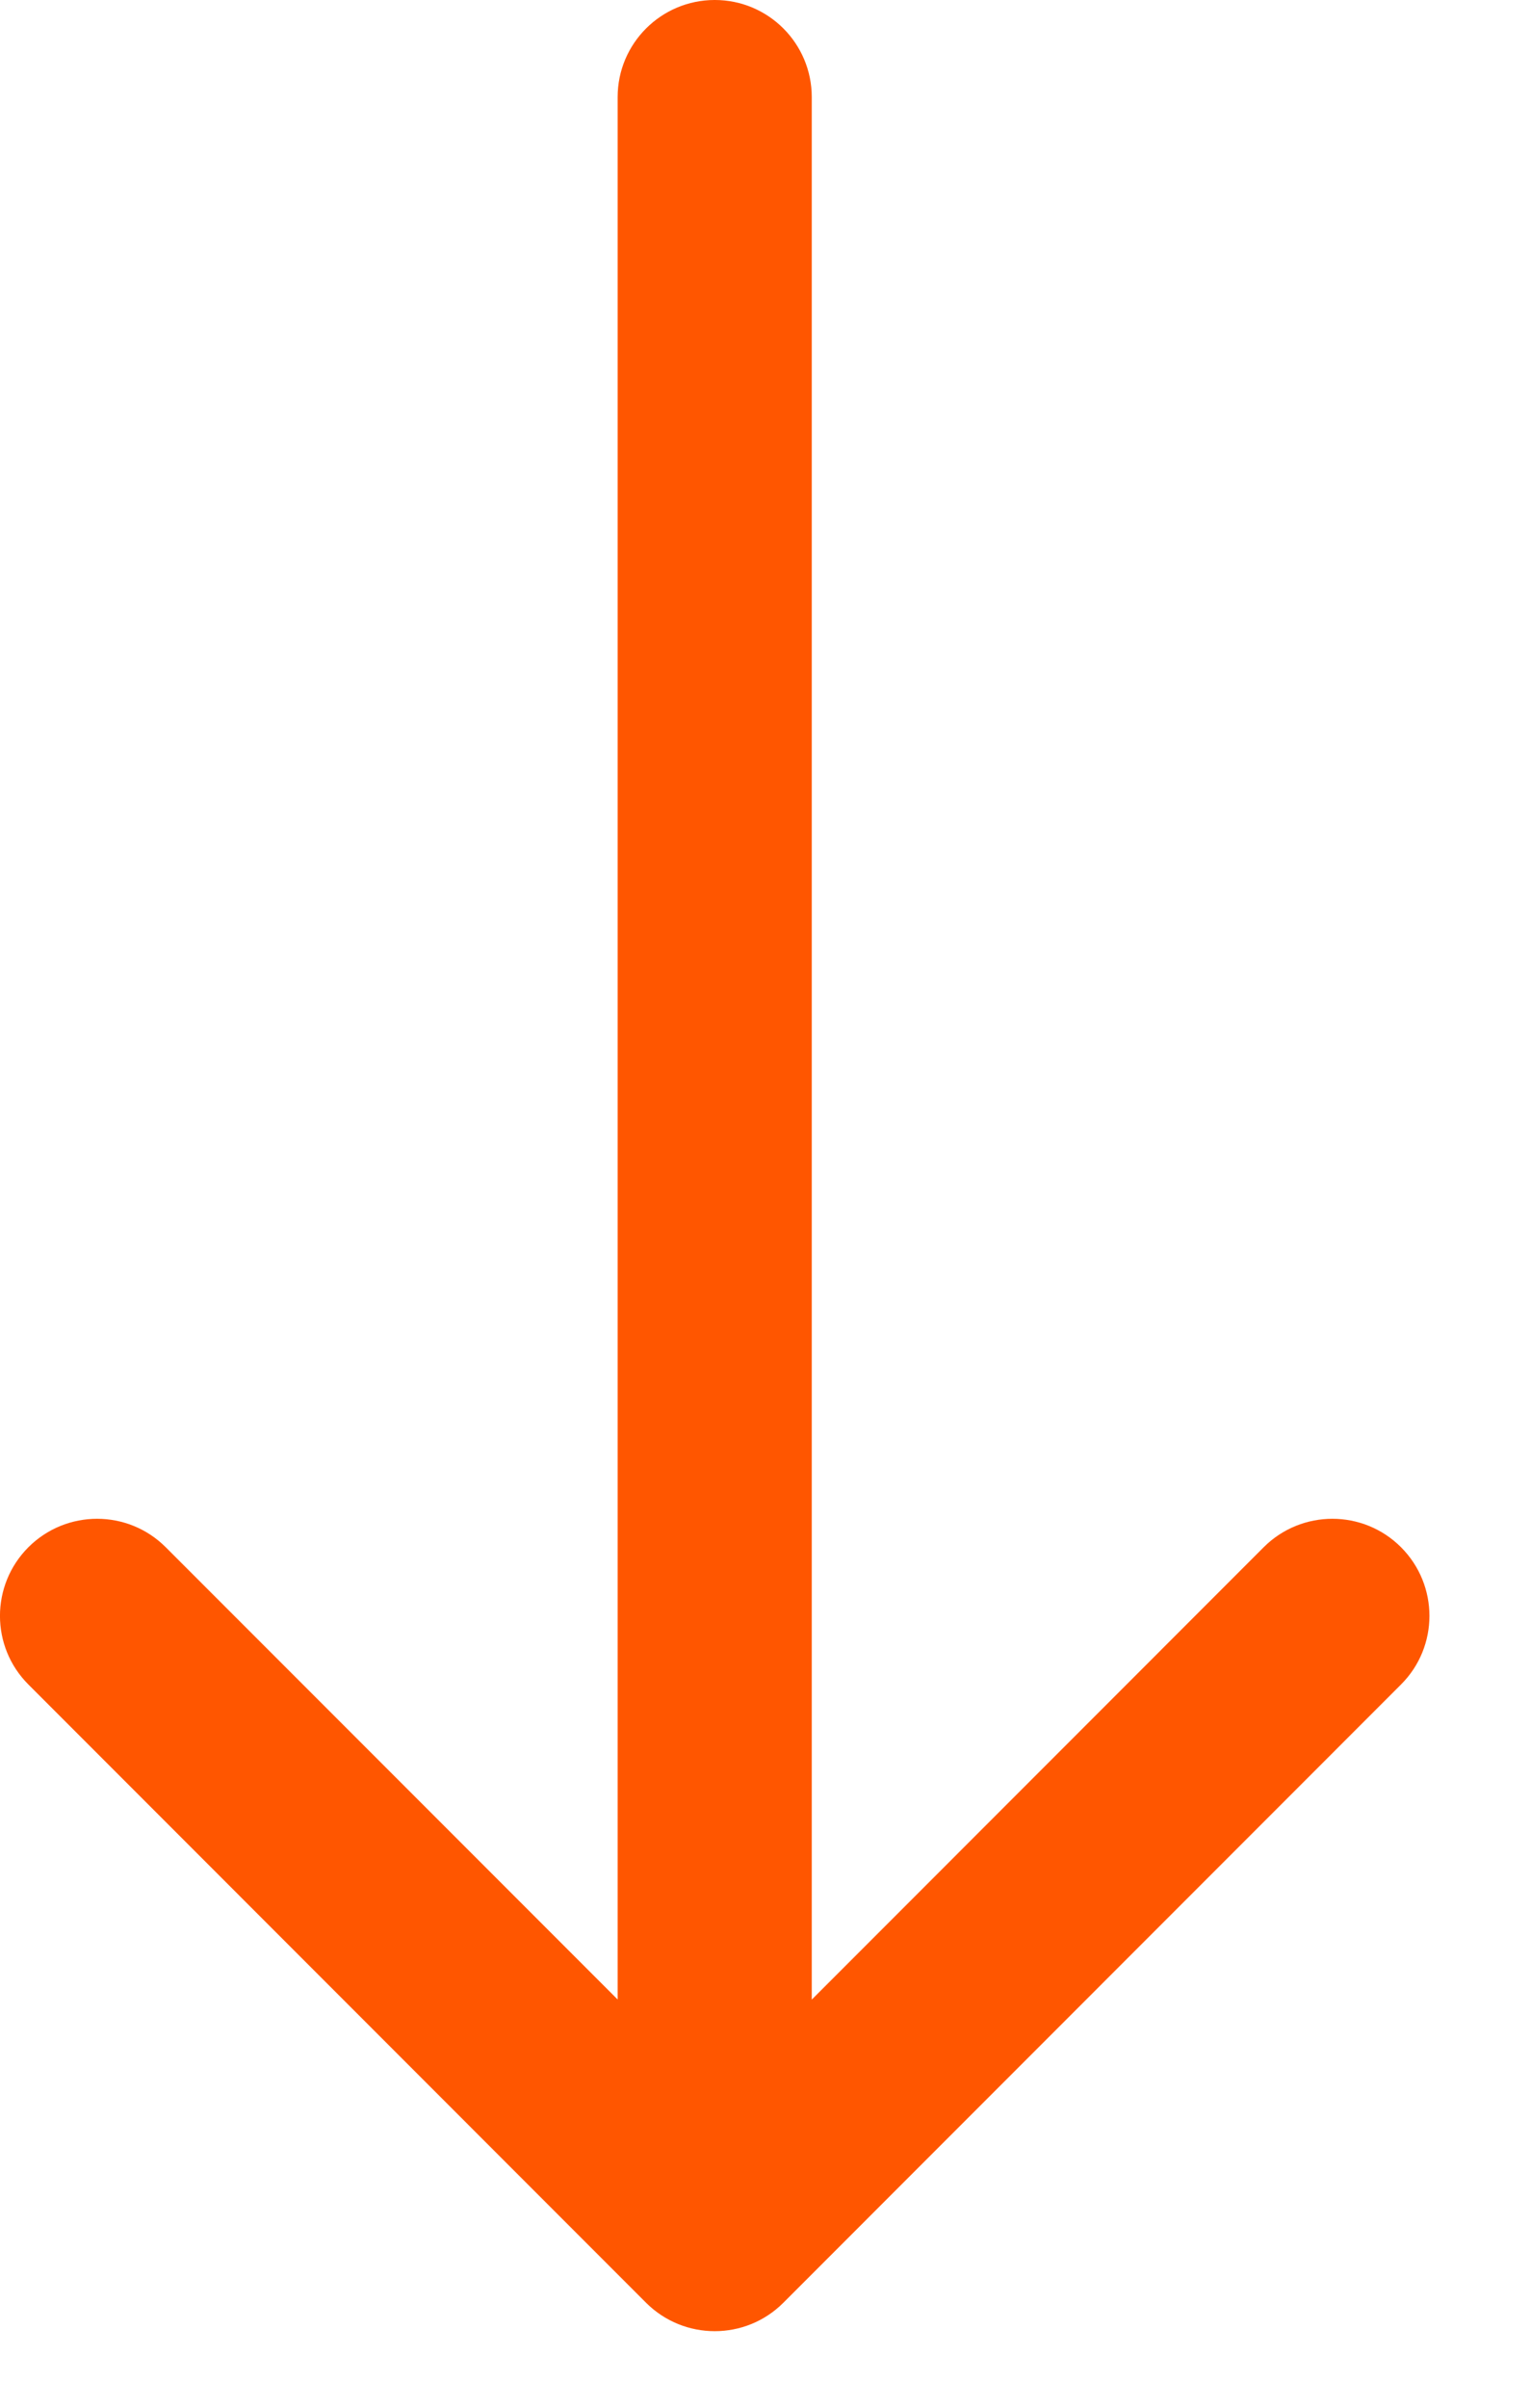 <svg width="14" height="22" viewBox="0 0 14 22" fill="none" xmlns="http://www.w3.org/2000/svg">
<path d="M7.423 0.887C7.423 0.397 7.026 -7.08317e-05 6.536 -7.08103e-05C6.046 -7.07889e-05 5.648 0.397 5.648 0.887L6.536 0.887L7.423 0.887ZM5.908 21.041C6.255 21.387 6.817 21.387 7.163 21.041L12.811 15.392C13.158 15.046 13.158 14.484 12.811 14.137C12.465 13.791 11.903 13.791 11.556 14.137L6.536 19.158L1.515 14.137C1.169 13.791 0.607 13.791 0.26 14.137C-0.087 14.484 -0.087 15.046 0.26 15.392L5.908 21.041ZM6.536 0.887L5.648 0.887L5.648 20.413L6.536 20.413L7.423 20.413L7.423 0.887L6.536 0.887Z" fill="#FF5600"></path>
</svg>
